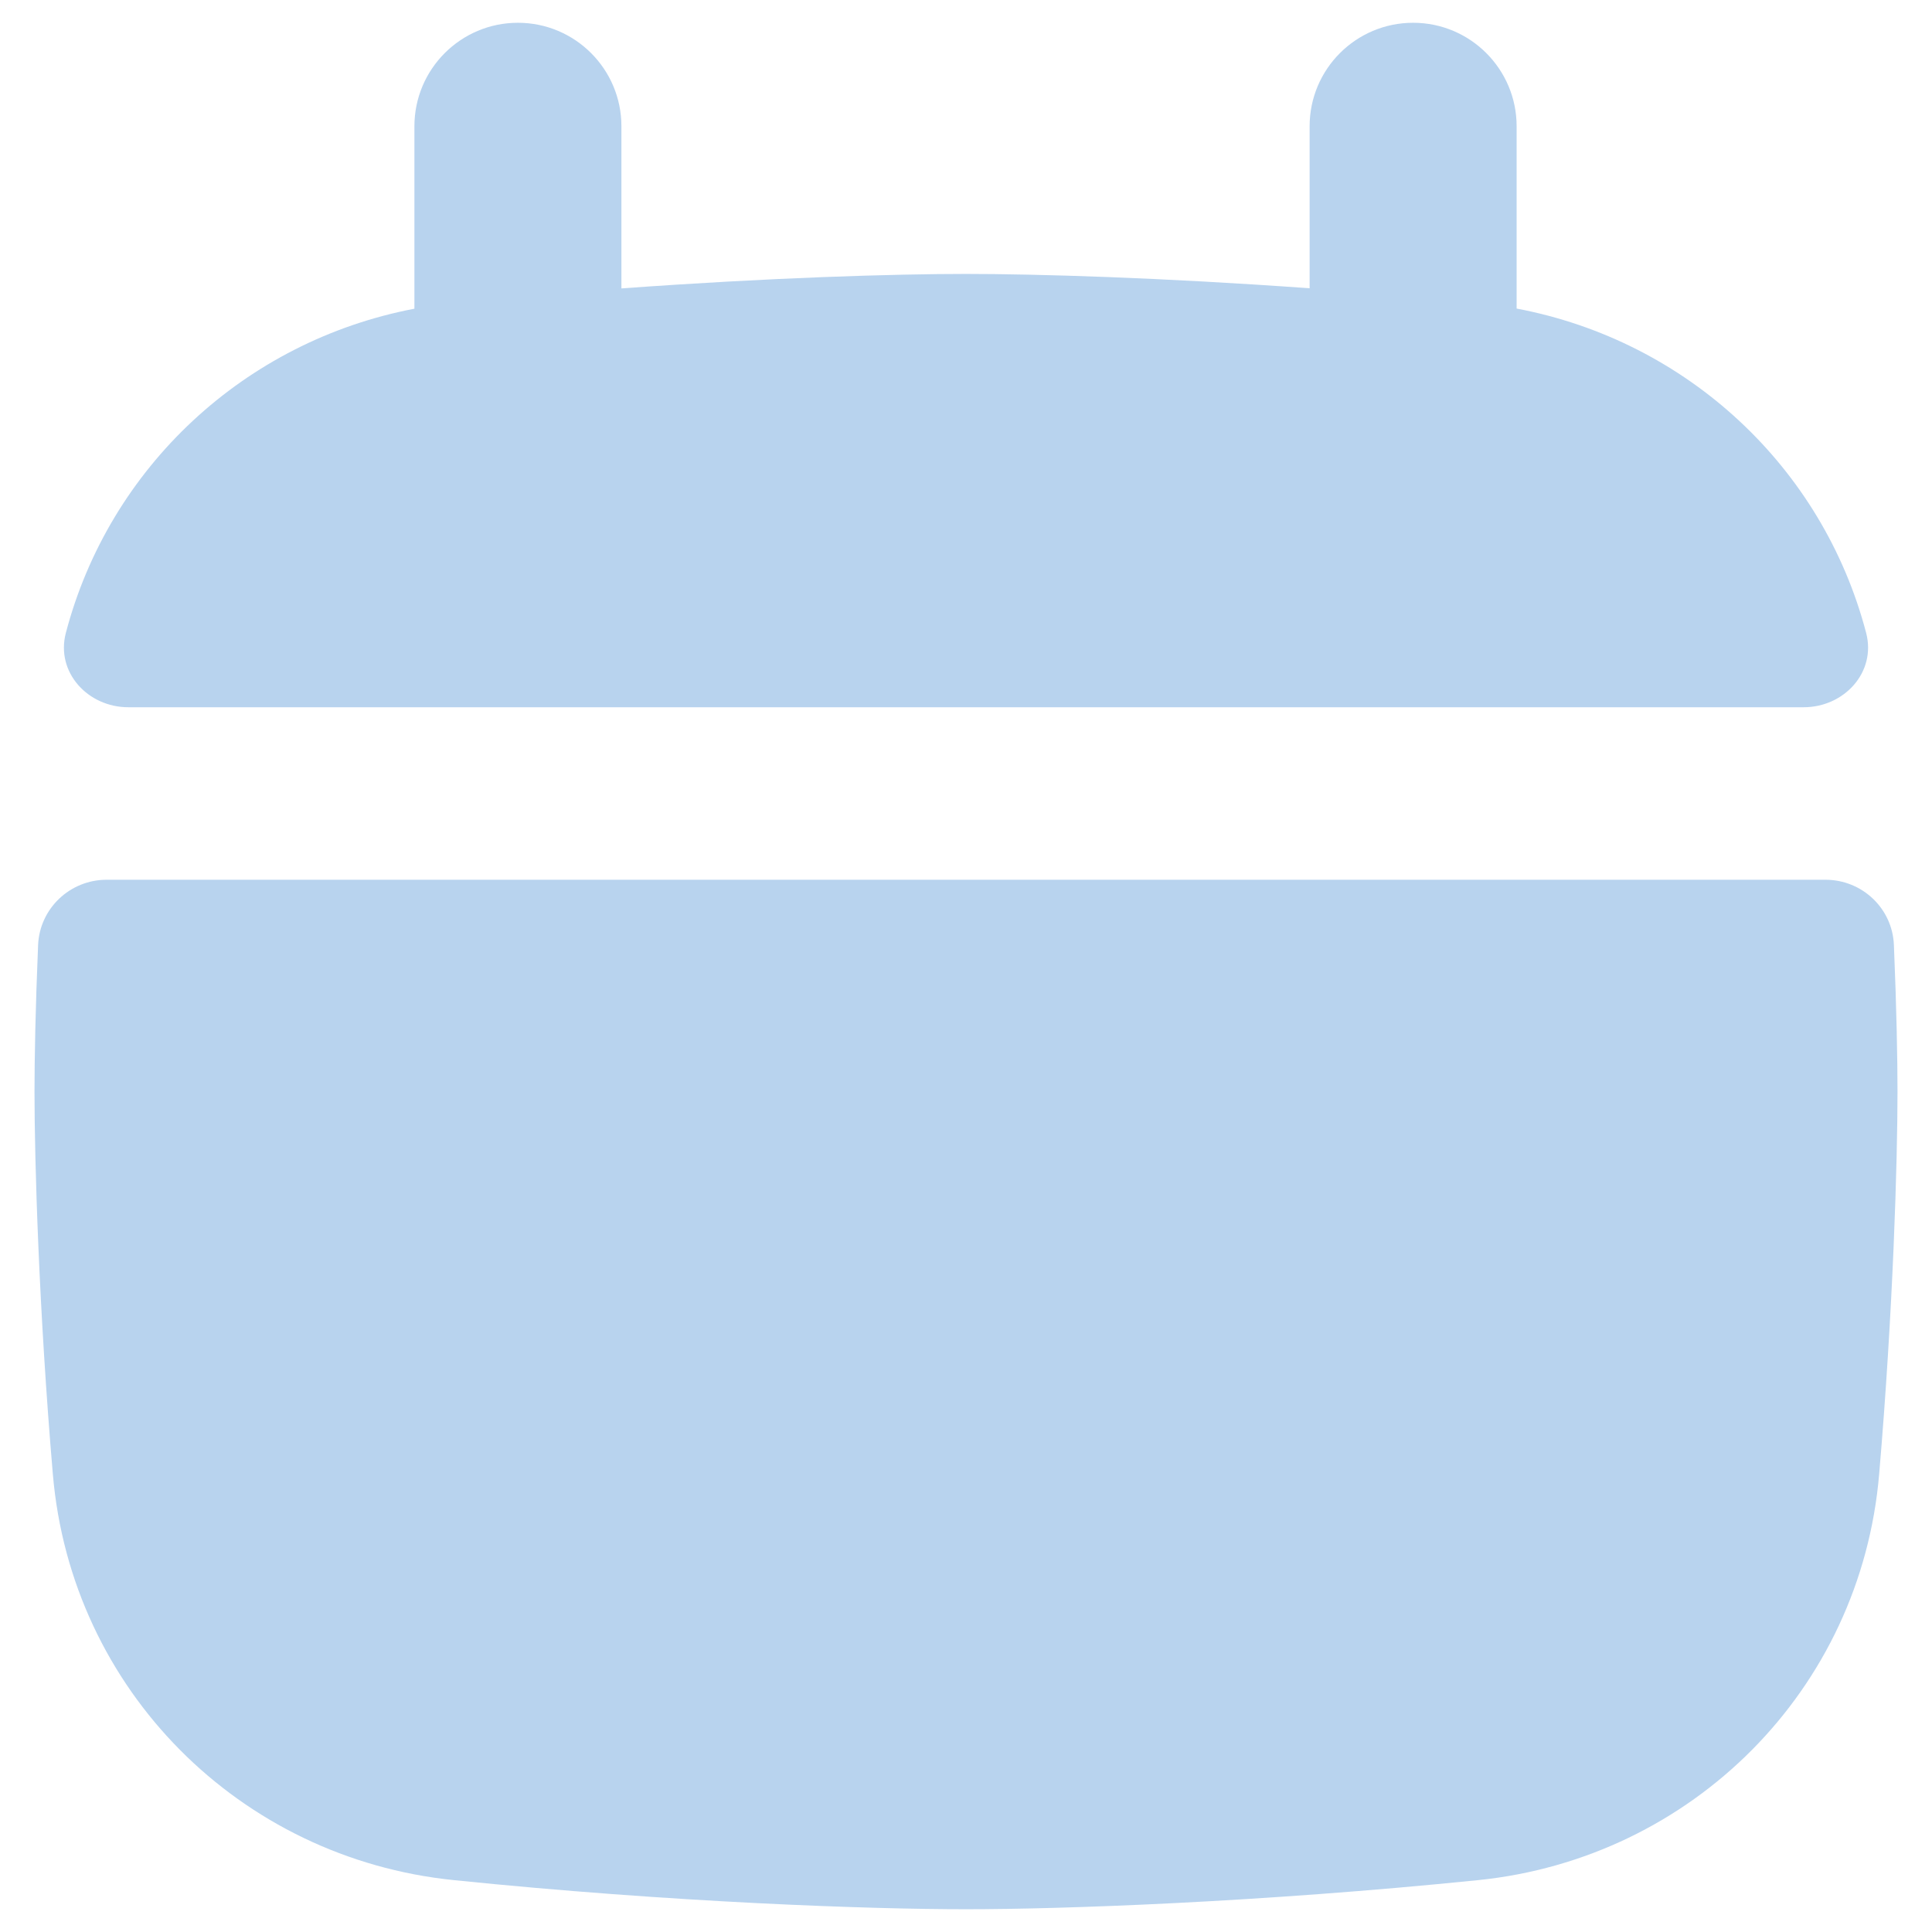 <svg xmlns="http://www.w3.org/2000/svg" fill="none" viewBox="0 0 14 14" id="Blank-Calendar--Streamline-Flex.svg" height="14" width="14"><desc>Blank Calendar Streamline Icon: https://streamlinehq.com</desc><g id="blank-calendar--blank-calendar-date-day-month-empty"><path id="Union" fill="#b8d3ee" fill-rule="evenodd" d="m3.003 2.237 0 -1.322c0 -0.414 0.336 -0.75 0.75 -0.75 0.414 0 0.75 0.336 0.75 0.75V2.09c1.08 -0.079 1.991 -0.105 2.497 -0.105 0.505 0 1.413 0.026 2.49 0.104V0.915c0 -0.414 0.336 -0.75 0.75 -0.75 0.414 0 0.75 0.336 0.75 0.75V2.236c1.234 0.233 2.218 1.148 2.533 2.351 0.074 0.284 -0.159 0.538 -0.453 0.538H0.93c-0.294 0 -0.527 -0.254 -0.453 -0.538C0.792 3.386 1.773 2.472 3.003 2.237ZM0.276 6.849c0.011 -0.266 0.231 -0.474 0.497 -0.474H13.228c0.266 0 0.486 0.208 0.496 0.474 0.019 0.454 0.026 0.825 0.026 1.062 0 0.496 -0.031 1.58 -0.133 2.772 -0.133 1.563 -1.356 2.783 -2.905 2.941 -1.59 0.162 -3.025 0.211 -3.712 0.211 -0.687 0 -2.122 -0.048 -3.712 -0.211C1.738 13.466 0.516 12.246 0.383 10.683 0.281 9.491 0.25 8.407 0.25 7.911c0 -0.237 0.007 -0.609 0.026 -1.062Z" clip-rule="evenodd" stroke-width="1"></path></g></svg>